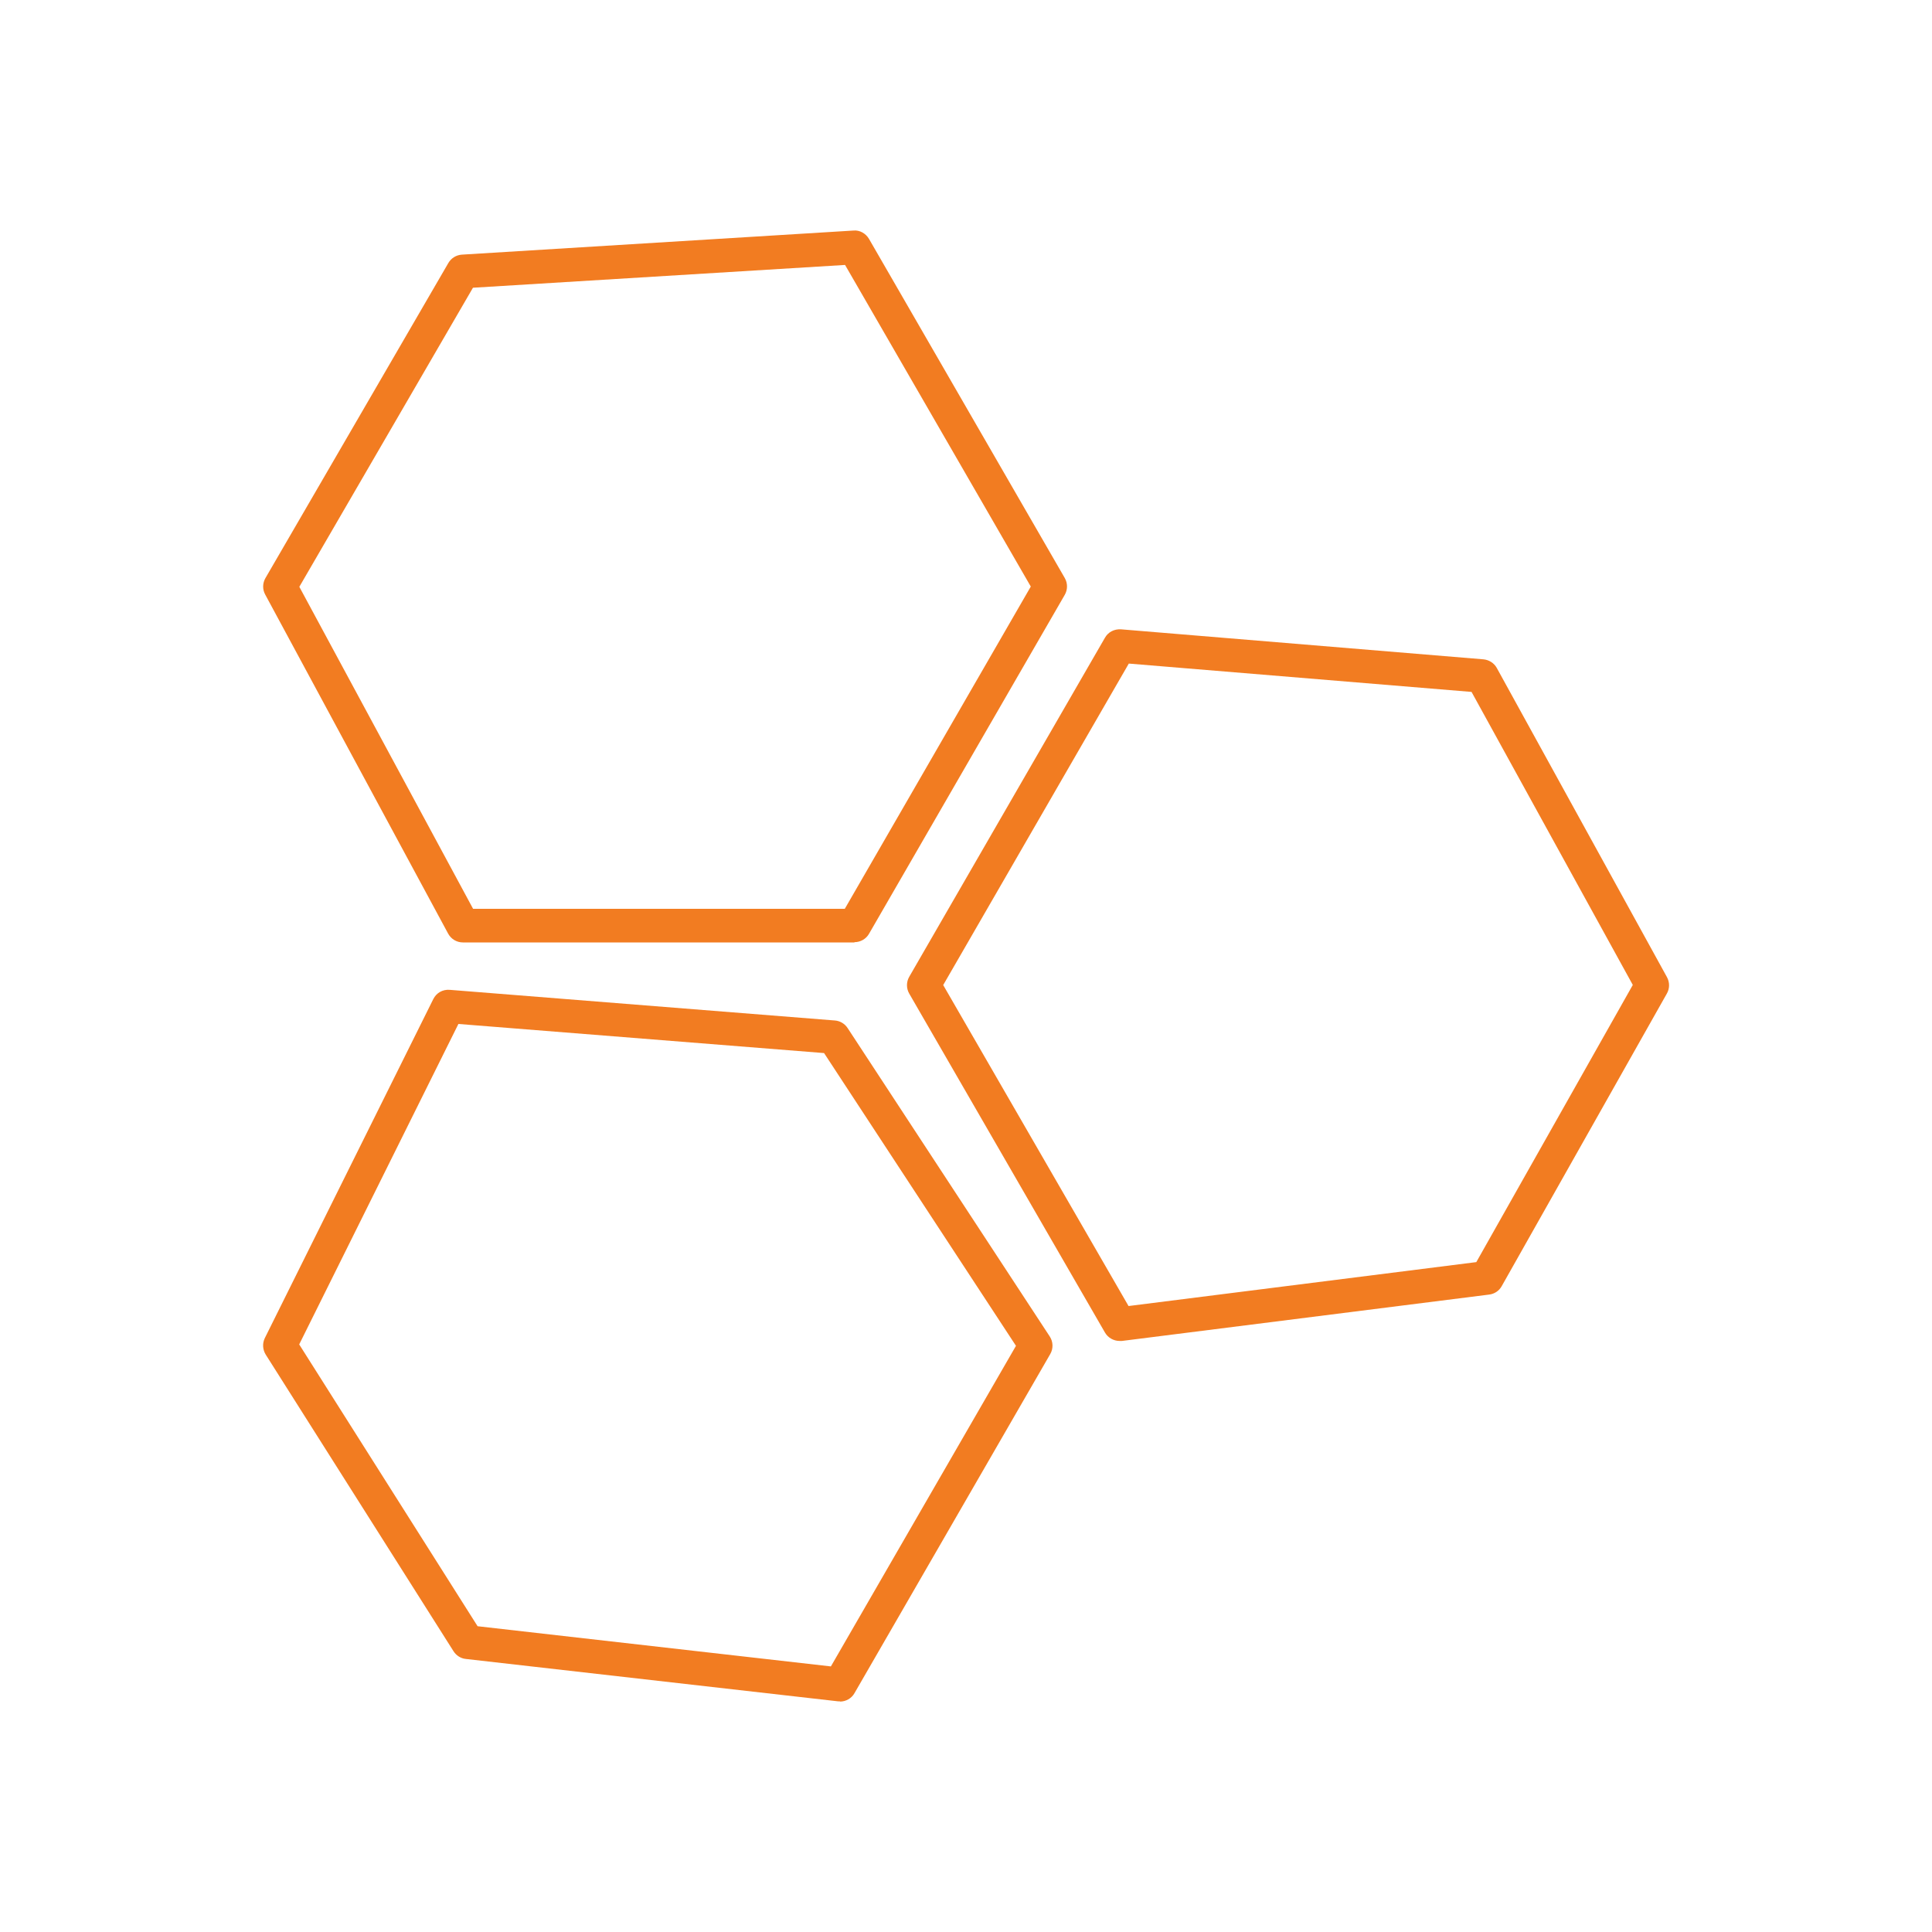 <svg viewBox="0 0 1500 1500" version="1.1" xmlns="http://www.w3.org/2000/svg" id="Layer_1">
  
  <defs>
    <style>
      .st0 {
        fill: #f27c21;
      }
    </style>
  </defs>
  <path d="M663.4,731.7h-304c-4.8,0-9.2-2.6-11.5-6.9l-142-263.2c-2.2-4-2.1-8.8.2-12.8l142-244.6c2.2-3.8,6.1-6.2,10.5-6.5l304-18.7c4.8-.5,9.6,2.2,12.1,6.5l152,263.3c2.3,4,2.3,9,0,13l-152,263.2c-2.3,4-6.6,6.5-11.3,6.5v.2ZM367.2,705.6h288.7l144.4-250.2-144.2-249.7-288.9,17.7-134.8,232.2,134.9,250h-.1Z" class="st0"></path>
  <path d="M869.2,1041.1c-4.6,0-9-2.5-11.3-6.5l-152-263.2c-2.3-4-2.3-9,0-13l152-263.3c2.5-4.4,7.2-6.8,12.4-6.5l281.4,23.3c4.4.4,8.3,2.9,10.4,6.7l132.1,240c2.2,4,2.2,8.8,0,12.7l-128.3,227.3c-2,3.6-5.6,6-9.7,6.5l-285.1,36c-.5,0-1.1,0-1.6,0h-.3ZM732.3,764.8l143.9,249.2,270-34.1,121.5-215.2-125.2-227.5-266.1-22-144.1,249.6h0Z" class="st0"></path>
  <path d="M652.1,1320.9h-1.5l-289-32.9c-3.9-.4-7.4-2.7-9.5-6l-145.8-230.3c-2.4-3.9-2.7-8.7-.7-12.8l130.8-263.2c2.4-4.8,7.2-7.6,12.7-7.2l299.1,23.8c4,.3,7.7,2.5,9.9,5.9l156.9,239.4c2.7,4.1,2.9,9.4.4,13.7l-152,263.3c-2.3,4.1-6.7,6.5-11.3,6.5v-.2ZM370.8,1262.6l274.3,31.2,143.7-248.9-149-227.3-283.9-22.6-123.6,248.8,138.5,218.8Z" class="st0"></path>
</svg>